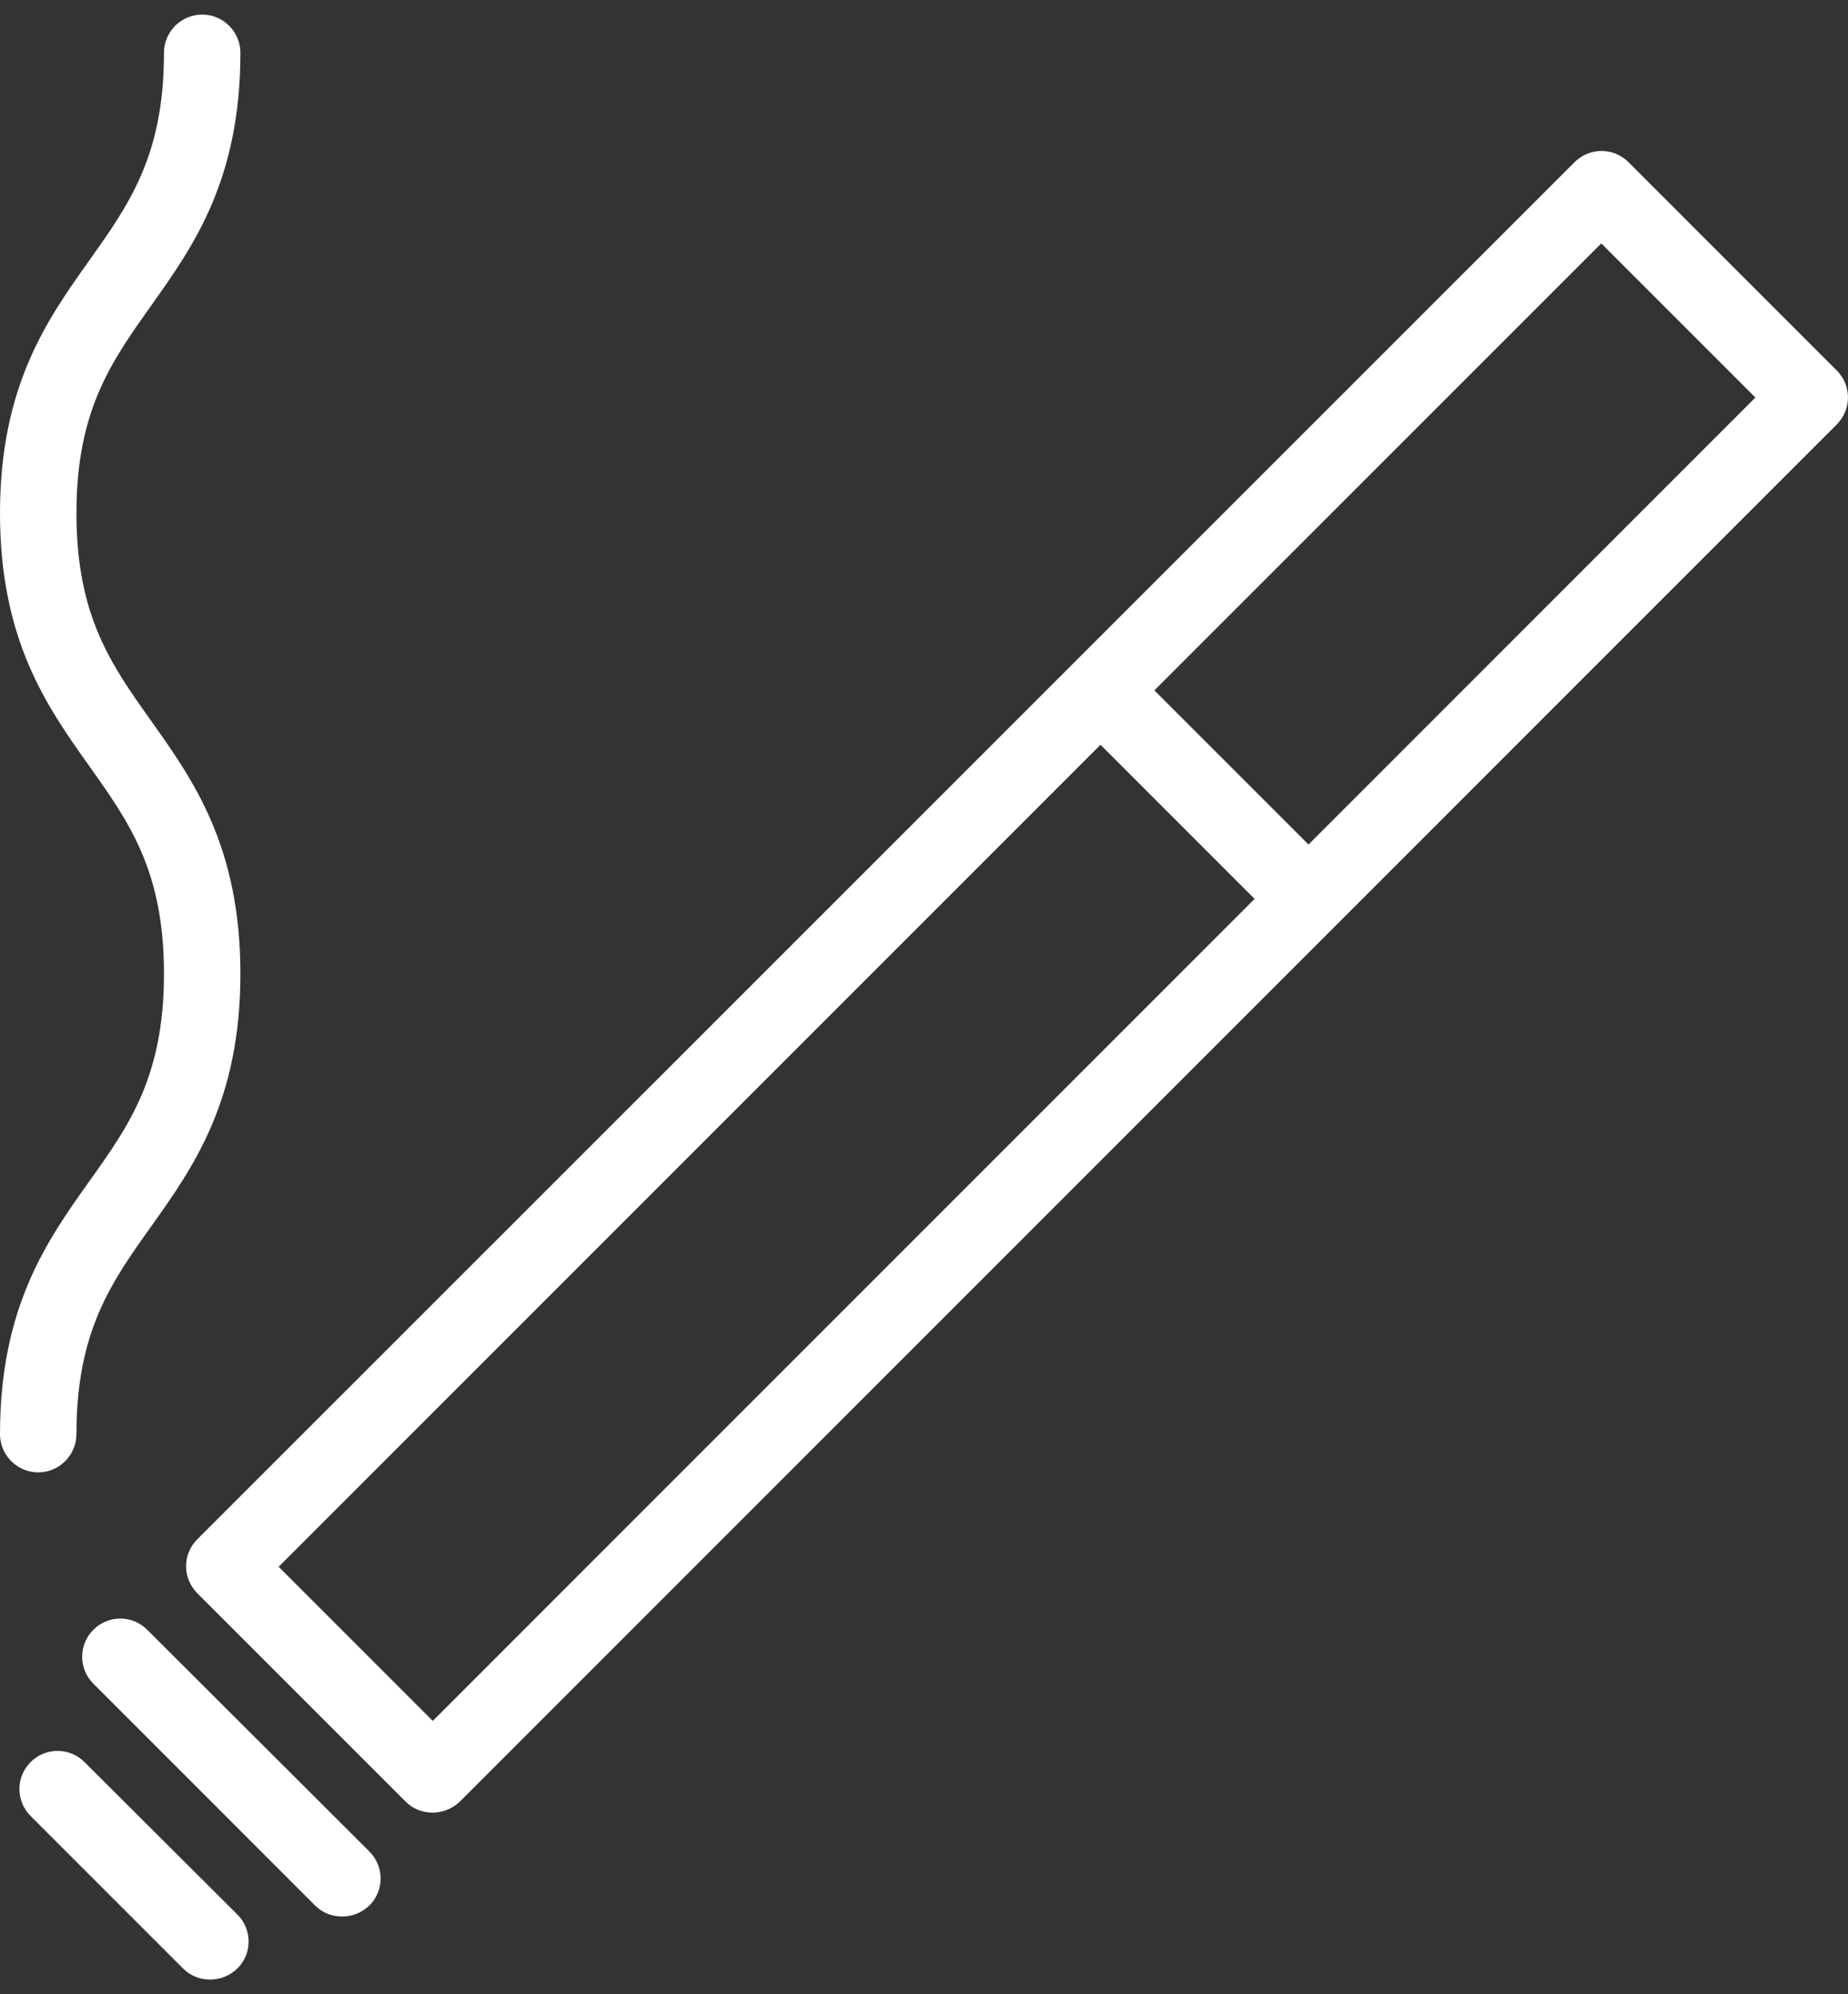 <?xml version="1.0" encoding="UTF-8"?> <svg xmlns="http://www.w3.org/2000/svg" width="76" height="82" viewBox="0 0 76 82" fill="none"><rect x="0" y="0" width="76" height="82" fill="#333333" stroke="none"/><path d="M75.538 15.234L66.972 6.668C66.358 6.054 65.369 6.054 64.755 6.668L8.113 63.293C7.499 63.907 7.499 64.895 8.113 65.51L16.679 74.076C16.992 74.389 17.385 74.531 17.797 74.531C18.208 74.531 18.601 74.371 18.914 74.076L75.539 17.451C76.153 16.837 76.152 15.842 75.538 15.234ZM17.797 70.759L11.46 64.422L45.259 30.623L51.596 36.96L17.797 70.759ZM53.813 34.724L47.475 28.387L65.854 10.008L72.191 16.346L53.813 34.724Z" fill="white"></path><path d="M6.056 67.013C5.441 66.398 4.453 66.398 3.839 67.013C3.225 67.627 3.225 68.615 3.839 69.23L12.958 78.349C13.271 78.662 13.664 78.803 14.075 78.803C14.487 78.803 14.88 78.643 15.193 78.349C15.807 77.734 15.807 76.746 15.193 76.132L6.056 67.013Z" fill="white"></path><path d="M3.476 72.453C2.862 71.839 1.873 71.839 1.259 72.453C0.645 73.067 0.645 74.056 1.259 74.67L7.529 80.94C7.842 81.253 8.235 81.395 8.646 81.395C9.058 81.395 9.451 81.235 9.764 80.94C10.378 80.326 10.378 79.337 9.764 78.723L3.476 72.453Z" fill="white"></path><path d="M3.144 58.968C3.144 54.737 4.575 52.729 6.227 50.414C7.94 48.007 9.887 45.275 9.887 40.036C9.887 34.804 7.94 32.066 6.227 29.658C4.575 27.331 3.144 25.335 3.144 21.104C3.144 16.873 4.575 14.877 6.227 12.55C7.94 10.143 9.887 7.41 9.887 2.172C9.887 1.306 9.18 0.6 8.315 0.6C7.449 0.6 6.743 1.306 6.743 2.172C6.743 6.403 5.312 8.399 3.66 10.726C1.947 13.133 0 15.866 0 21.104C0 26.336 1.947 29.075 3.66 31.482C5.312 33.81 6.743 35.805 6.743 40.036C6.743 44.267 5.312 46.275 3.66 48.59C1.947 50.998 0 53.73 0 58.968C0 59.834 0.706 60.541 1.572 60.541C2.438 60.541 3.144 59.828 3.144 58.968Z" fill="white"></path></svg> 